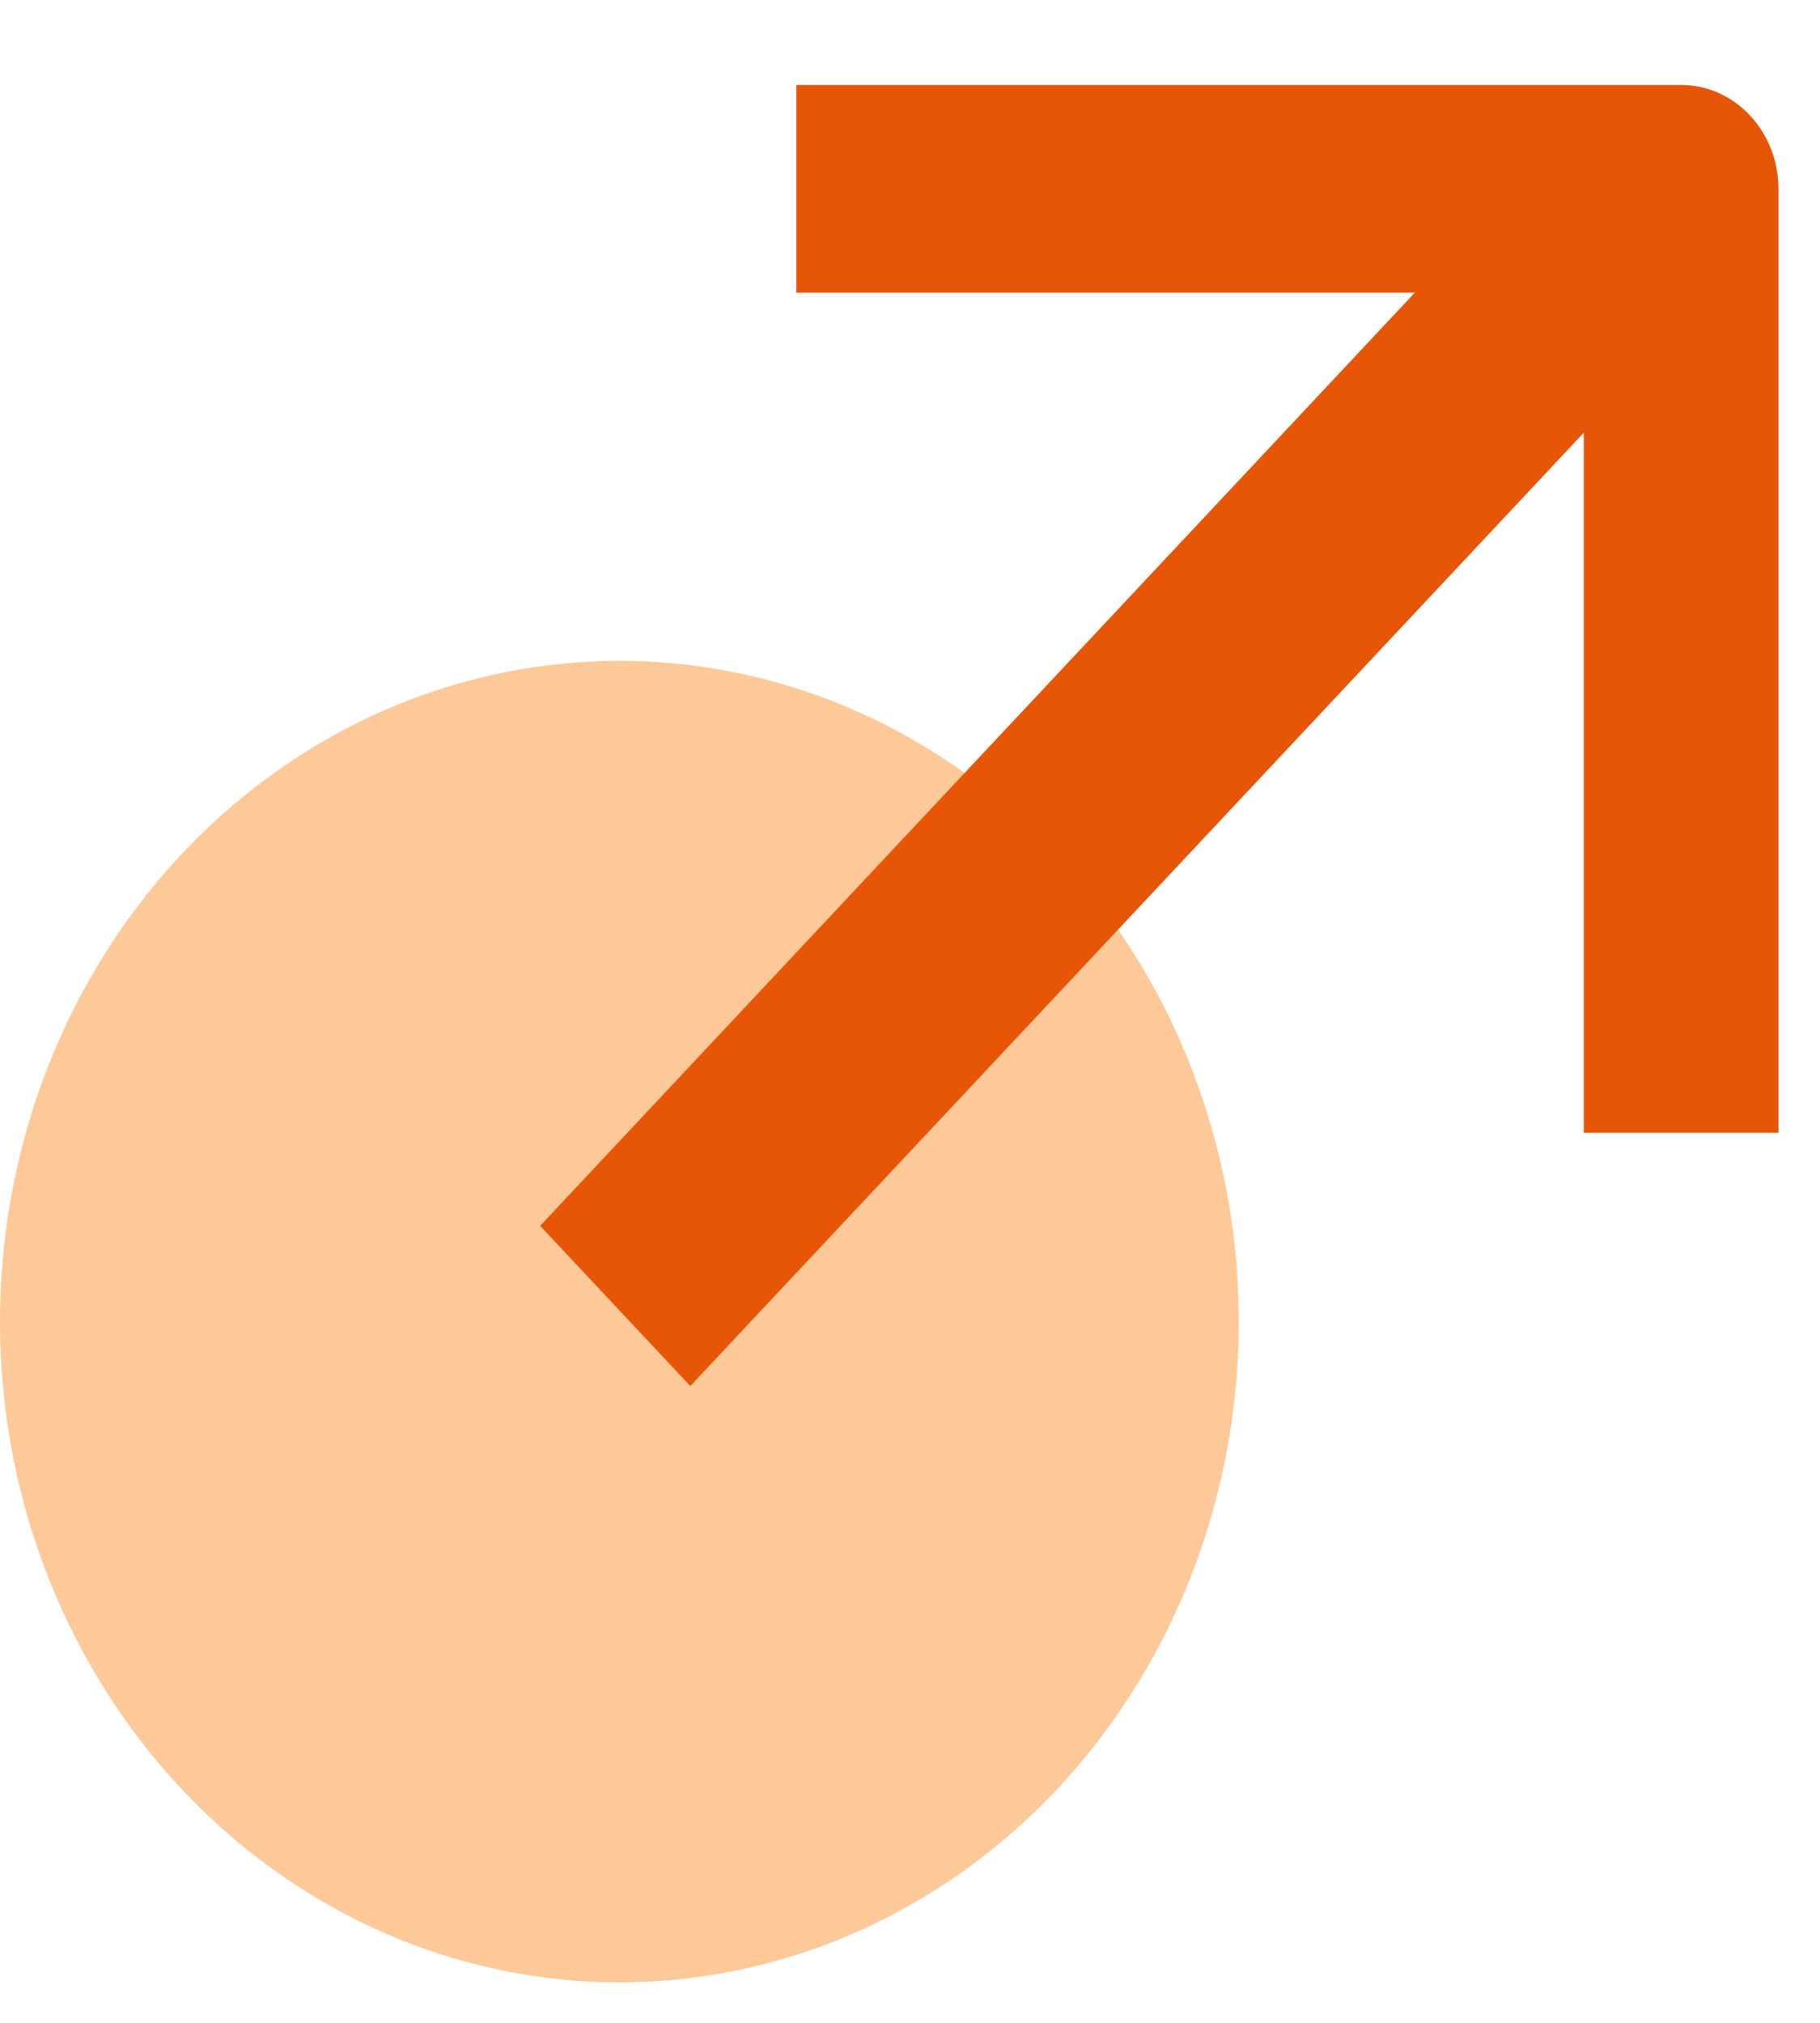 <svg width="18" height="20" viewBox="0 0 18 20" xmlns="http://www.w3.org/2000/svg">
    <g fill="none" fill-rule="evenodd">
        <ellipse fill="#FE9433" opacity=".5" cx="6.126" cy="13.067" rx="6.126" ry="6.533"/>
        <path d="M16.627.84c.531 0 .962.46.962 1.027V11.2h-1.925V4.278l-8.837 9.426-1.485-1.584 8.651-9.227H7.876V.84z" fill="#E75607" fill-rule="nonzero"/>
    </g>
</svg>
